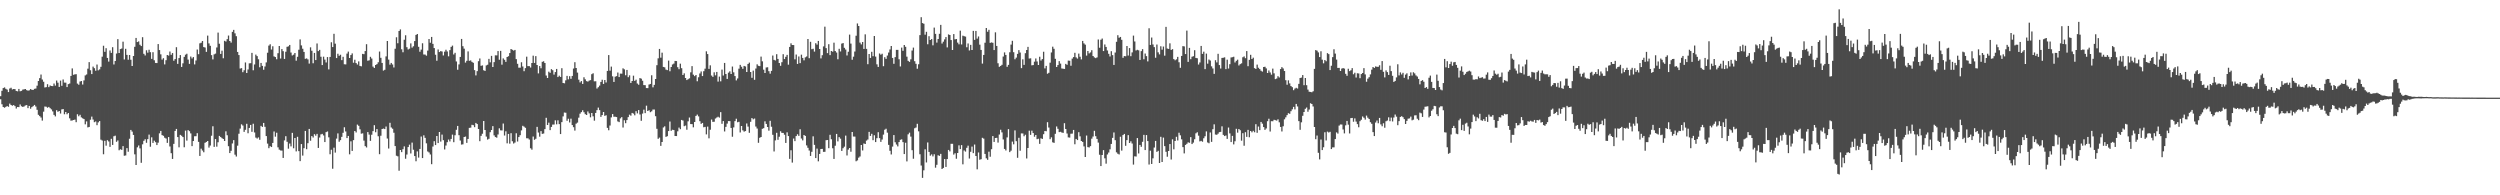 <svg xmlns="http://www.w3.org/2000/svg" width="1920" height="150"><path d="M0 73.898h1v2.333H0zM1 69.754h1v10.339H1zM2 67.623h1v14.574H2zM3 67.146h1v15.603H3zM4 68.197h1v13.894H4zM5 68.802h1v12.660H5zM6 70.695h1v11.338H6zM7 67.967h1v11.595H7zM8 67.376h1v13.243H8zM9 68.716h1v12.463H9zM10 68.342h1v12.348H10zM11 68.432h1v13.094H11zM12 69.859h1v13.494H12zM13 70.133h1v12.051H13zM14 68.326h1v13.936H14zM15 70.084h1v10.145H15zM16 69.807h1v11.824H16zM17 68.795h1v13.328H17zM18 68.632h1v13.118H18zM19 68.376h1v12.615H19zM20 69.198h1v11.516H20zM21 69.636h1v13.396H21zM22 69.377h1v11.957H22zM23 68.406h1v15.083H23zM24 68.972h1v13.327H24zM25 69.051h1v12.467H25zM26 68.174h1v12.406H26zM27 68.020h1v13.786H27zM28 65.804h1v18.540H28zM29 62.204h1v25.987H29zM30 60.020h1v29.166H30zM31 57.254h1v33.011H31zM32 61.067h1v31.562H32zM33 62.770h1v22.969H33zM34 67.170h1v14.621H34zM35 66.910h1v15.085H35zM36 64.666h1v18.052H36zM37 66.896h1v15.242H37zM38 65.642h1v17.451H38zM39 66.044h1v17.997H39zM40 66.168h1v19.378H40zM41 64.154h1v24.072H41zM42 65.756h1v23.636H42zM43 61.873h1v22.773H43zM44 63.488h1v22.370H44zM45 66.782h1v18.466H45zM46 61.908h1v25.294H46zM47 65.888h1v18.132H47zM48 61.006h1v22.754H48zM49 63.441h1v24.336H49zM50 63.491h1v22.527H50zM51 66.891h1v20.884H51zM52 64.636h1v22.168H52zM53 64.169h1v26.688H53zM54 58.298h1v34.360H54zM55 52.548h1v39.978H55zM56 57.433h1v34.722H56zM57 57.079h1v34.758H57zM58 56.996h1v36.865H58zM59 64.208h1v23.523H59zM60 65.077h1v24.227H60zM61 62.597h1v25.571H61zM62 62.206h1v27.966H62zM63 64.902h1v25.955H63zM64 61.736h1v29.714H64zM65 57.920h1v37.583H65zM66 57.206h1v36.048H66zM67 52.758h1v45.065H67zM68 47.699h1v49.772H68zM69 53.942h1v38.037H69zM70 56.898h1v32.676H70zM71 51.144h1v40.674H71zM72 52.353h1v41.521H72zM73 54.348h1v38.954H73zM74 49.535h1v46.616H74zM75 54.037h1v39.951H75zM76 53.303h1v39.697H76zM77 51.312h1v55.935H77zM78 43.527h1v64.424H78zM79 35.135h1v83.329H79zM80 39.782h1v68.331H80zM81 37.010h1v74.858H81zM82 44.501h1v63.185H82zM83 47.297h1v61.372H83zM84 38.745h1v74.054H84zM85 40.577h1v66.018H85zM86 36.251h1v75.062H86zM87 49.496h1v55.162H87zM88 46.858h1v57.360H88zM89 41.133h1v67.782H89zM90 30.057h1v77.795H90zM91 40.726h1v74.662H91zM92 37.703h1v76.956H92zM93 37.285h1v77.817H93zM94 32.018h1v80.204H94zM95 45.683h1v73.898H95zM96 37.486h1v81.905H96zM97 42.147h1v71.606H97zM98 45.893h1v70.628H98zM99 42.229h1v64.338H99zM100 45.891h1v53.923H100zM101 50.675h1v50.396H101zM102 43.007h1v60.641H102zM103 35.923h1v82.618H103zM104 29.136h1v97.603H104zM105 32.303h1v80.837H105zM106 31.788h1v79.921H106zM107 34.361h1v79.592H107zM108 35.356h1v89.684H108zM109 28.564h1v82.280H109zM110 41.317h1v66.806H110zM111 42.579h1v64.376H111zM112 38.615h1v71.033H112zM113 40.430h1v66.412H113zM114 38.204h1v65.183H114zM115 40.096h1v72.573H115zM116 45.200h1v60.279H116zM117 40.100h1v69.682H117zM118 46.299h1v61.717H118zM119 48.328h1v60.871H119zM120 48.452h1v62.954H120zM121 33.865h1v75.697H121zM122 38.453h1v63.947H122zM123 41.730h1v58.811H123zM124 45.770h1v58.007H124zM125 44.686h1v59.599H125zM126 49.441h1v56.360H126zM127 46.236h1v60.184H127zM128 42.253h1v67.483H128zM129 42.714h1v62.544H129zM130 39.588h1v72.892H130zM131 42.078h1v75.566H131zM132 40.778h1v81.306H132zM133 46.650h1v63.855H133zM134 45.339h1v55.202H134zM135 36.258h1v62.765H135zM136 49.067h1v56.206H136zM137 44.574h1v68.590H137zM138 42.284h1v61.302H138zM139 51.408h1v52.852H139zM140 48.630h1v56.647H140zM141 43.659h1v69.461H141zM142 41.983h1v58.298H142zM143 41.265h1v66.730H143zM144 45.767h1v54.187H144zM145 49.043h1v51.706H145zM146 43.436h1v59.010H146zM147 44.910h1v67.317H147zM148 43.837h1v64.477H148zM149 49.481h1v55.152H149zM150 46.428h1v58.177H150zM151 38.037h1v64.275H151zM152 41.623h1v67.311H152zM153 33.283h1v86.491H153zM154 32.831h1v81.360H154zM155 31.502h1v84.089H155zM156 36.151h1v80.766H156zM157 36.482h1v73.166H157zM158 39.819h1v69.186H158zM159 27.350h1v80.923H159zM160 33.330h1v80.010H160zM161 35.200h1v76.576H161zM162 42.361h1v61.858H162zM163 45.640h1v51.323H163zM164 41.740h1v71.072H164zM165 41.189h1v65.623H165zM166 36.459h1v76.195H166zM167 25.060h1v84.216H167zM168 33.599h1v70.772H168zM169 41.433h1v63.822H169zM170 38.913h1v67.241H170zM171 44.735h1v62.037H171zM172 31.327h1v76.977H172zM173 31.917h1v68.970H173zM174 30.034h1v73.826H174zM175 27.281h1v84.996H175zM176 31.472h1v86.099H176zM177 32.708h1v83.104H177zM178 24.479h1v85.697H178zM179 22.950h1v84.676H179zM180 25.593h1v93.203H180zM181 27.818h1v92.410H181zM182 39.883h1v72.012H182zM183 42.274h1v60.417H183zM184 52.648h1v46.097H184zM185 52.337h1v43.152H185zM186 55.468h1v40.942H186zM187 53.946h1v47.304H187zM188 47.997h1v51.674H188zM189 56.063h1v39.022H189zM190 53.368h1v48.987H190zM191 48.659h1v49.572H191zM192 48.529h1v47.401H192zM193 40.612h1v60.599H193zM194 53.945h1v41.090H194zM195 49.513h1v52.228H195zM196 41.931h1v63.765H196zM197 43.112h1v63.306H197zM198 45.520h1v60.026H198zM199 51.648h1v55.740H199zM200 48.332h1v48.349H200zM201 50.577h1v46.904H201zM202 53.577h1v40.857H202zM203 51.066h1v46.342H203zM204 47.918h1v56.576H204zM205 40.514h1v69.789H205zM206 35.037h1v78.795H206zM207 33.980h1v78.296H207zM208 38.057h1v74.864H208zM209 35.520h1v74.243H209zM210 43.325h1v57.638H210zM211 43.836h1v61.138H211zM212 45.534h1v56.423H212zM213 40.873h1v72.299H213zM214 35.324h1v79.612H214zM215 44.948h1v70.604H215zM216 37.673h1v77.989H216zM217 39.328h1v81.988H217zM218 45.281h1v62.564H218zM219 39.755h1v64.853H219zM220 35.920h1v72.971H220zM221 35.587h1v78.609H221zM222 34.496h1v75.716H222zM223 40.357h1v72.058H223zM224 42.590h1v59.473H224zM225 42.001h1v71.861H225zM226 40.718h1v65.263H226zM227 46.575h1v69.693H227zM228 43.629h1v61.452H228zM229 38.189h1v77.875H229zM230 30.278h1v93.493H230zM231 34.871h1v75.768H231zM232 37.404h1v82.122H232zM233 39.899h1v73.942H233zM234 45.156h1v55.397H234zM235 44.829h1v69.750H235zM236 45.602h1v64.371H236zM237 48.832h1v50.190H237zM238 36.330h1v71.736H238zM239 38.987h1v65.536H239zM240 48.611h1v57.038H240zM241 40.652h1v62.414H241zM242 46.136h1v58.080H242zM243 33.405h1v69.426H243zM244 39.251h1v74.378H244zM245 38.323h1v67.328H245zM246 43.554h1v59.673H246zM247 49.956h1v52.849H247zM248 43.509h1v60.505H248zM249 45.755h1v63.357H249zM250 47.965h1v53.518H250zM251 43.826h1v57.120H251zM252 53.295h1v52.197H252zM253 43.743h1v74.714H253zM254 32.482h1v82.506H254zM255 36.165h1v93.433H255zM256 25.976h1v87.426H256zM257 33.515h1v83.660H257zM258 44.592h1v61.837H258zM259 41.273h1v61.159H259zM260 42.853h1v66.020H260zM261 42.035h1v65.577H261zM262 46.167h1v58.941H262zM263 43.632h1v58.340H263zM264 49.352h1v48.363H264zM265 49.440h1v51.526H265zM266 41.169h1v64.854H266zM267 39.631h1v64.750H267zM268 44.521h1v74.020H268zM269 42.307h1v66.246H269zM270 40.987h1v74.915H270zM271 48.181h1v59.447H271zM272 45.852h1v54.764H272zM273 48.425h1v53.317H273zM274 49.572h1v46.107H274zM275 47.174h1v49.418H275zM276 50.633h1v48.710H276zM277 50.926h1v51.709H277zM278 41.389h1v61.036H278zM279 41.614h1v66.351H279zM280 39.199h1v73.050H280zM281 33.948h1v79.290H281zM282 46.628h1v54.801H282zM283 46.312h1v57.085H283zM284 43.601h1v64.562H284zM285 44.972h1v58.511H285zM286 51.143h1v49.572H286zM287 52.150h1v44.005H287zM288 49.934h1v51.655H288zM289 49.273h1v49.831H289zM290 47.818h1v56.826H290zM291 39.604h1v78.820H291zM292 44.404h1v59.844H292zM293 48.337h1v50.749H293zM294 54.207h1v44.509H294zM295 53.614h1v45.508H295zM296 43.324h1v53.869H296zM297 31.470h1v74.938H297zM298 45.781h1v68.279H298zM299 49.682h1v44.639H299zM300 48.352h1v49.552H300zM301 49.495h1v49.363H301zM302 51.788h1v50.168H302zM303 37.428h1v74.728H303zM304 28.605h1v90.982H304zM305 33.250h1v86.797H305zM306 23.794h1v107.352H306zM307 22.566h1v92.623H307zM308 37.818h1v79.032H308zM309 40.116h1v74.450H309zM310 30.522h1v81.926H310zM311 27.090h1v94.823H311zM312 36.242h1v82.452H312zM313 37.979h1v74.974H313zM314 37.395h1v73.724H314zM315 33.308h1v84.560H315zM316 36.542h1v72.976H316zM317 35.509h1v79.498H317zM318 31.518h1v88.324H318zM319 26.841h1v97.017H319zM320 26.133h1v90.163H320zM321 35.948h1v85.064H321zM322 39.741h1v74.640H322zM323 38.086h1v66.783H323zM324 33.219h1v88.198H324zM325 41.834h1v62.123H325zM326 41.916h1v63.957H326zM327 42.762h1v67.338H327zM328 38.866h1v77.446H328zM329 29.964h1v87.154H329zM330 32.806h1v85.806H330zM331 28.365h1v97.736H331zM332 33.668h1v78.855H332zM333 36.921h1v71.524H333zM334 42.016h1v69.414H334zM335 46.624h1v57.846H335zM336 38.010h1v71.846H336zM337 39.962h1v61.409H337zM338 39.226h1v69.533H338zM339 39.591h1v63.803H339zM340 42.612h1v65.066H340zM341 39.678h1v75.129H341zM342 38.196h1v73.576H342zM343 39.522h1v69.679H343zM344 43.265h1v63.902H344zM345 38.494h1v70.134H345zM346 35.986h1v70.723H346zM347 35.015h1v68.370H347zM348 41.823h1v67.382H348zM349 40.559h1v63.311H349zM350 47.182h1v52.509H350zM351 53.543h1v43.164H351zM352 49.472h1v54.374H352zM353 43.718h1v64.228H353zM354 29.903h1v81.152H354zM355 35.468h1v75.391H355zM356 37.384h1v67.810H356zM357 48.066h1v56.769H357zM358 46.699h1v63.028H358zM359 39.464h1v67.258H359zM360 46.686h1v51.521H360zM361 46.393h1v51.651H361zM362 47.510h1v48.337H362zM363 48.227h1v47.919H363zM364 53.882h1v43.797H364zM365 57.896h1v36.540H365zM366 54.623h1v40.672H366zM367 46.980h1v52.115H367zM368 44.909h1v63.551H368zM369 50.540h1v53.803H369zM370 50.249h1v52.478H370zM371 53.970h1v38.968H371zM372 54.481h1v45.379H372zM373 50.250h1v54.674H373zM374 49.730h1v57.495H374zM375 45.197h1v61.376H375zM376 47.860h1v53.687H376zM377 42.922h1v56.933H377zM378 51.480h1v45.373H378zM379 47.710h1v56.288H379zM380 42.475h1v62.814H380zM381 42.531h1v63.219H381zM382 39.232h1v64.035H382zM383 45.884h1v52.655H383zM384 39.052h1v61.056H384zM385 49.657h1v50.541H385zM386 44.830h1v50.070H386zM387 45.902h1v58.165H387zM388 47.509h1v53.337H388zM389 43.772h1v66.330H389zM390 43.164h1v59.713H390zM391 40.759h1v69.596H391zM392 37.623h1v64.656H392zM393 38.249h1v70.254H393zM394 38.850h1v71.394H394zM395 38.353h1v71.106H395zM396 45.412h1v56.917H396zM397 48.994h1v59.714H397zM398 51.990h1v53.263H398zM399 51.988h1v51.848H399zM400 47.815h1v52.356H400zM401 51.026h1v45.606H401zM402 54.689h1v42.576H402zM403 52.309h1v45.831H403zM404 43.528h1v62.653H404zM405 50.773h1v55.475H405zM406 50.782h1v56.383H406zM407 51.880h1v61.982H407zM408 48.378h1v66.592H408zM409 42.745h1v62.088H409zM410 48.314h1v59.046H410zM411 43.121h1v63.452H411zM412 49.940h1v47.517H412zM413 56.379h1v45.426H413zM414 50.757h1v54.205H414zM415 52.442h1v48.252H415zM416 47.449h1v55.367H416zM417 47.072h1v55.462H417zM418 48.359h1v50.837H418zM419 57.988h1v32.478H419zM420 59.905h1v36.112H420zM421 55.020h1v39.204H421zM422 55.891h1v44.052H422zM423 53.109h1v44.360H423zM424 53.938h1v41.774H424zM425 57.295h1v38.354H425zM426 55.332h1v37.079H426zM427 52.923h1v42.564H427zM428 59.206h1v33.224H428zM429 58.116h1v37.197H429zM430 59.060h1v43.905H430zM431 52.396h1v41.380H431zM432 63.745h1v25.662H432zM433 63.974h1v22.439H433zM434 61.682h1v24.913H434zM435 58.274h1v34.475H435zM436 60.939h1v30.227H436zM437 58.514h1v35.538H437zM438 60.533h1v30.624H438zM439 58.300h1v37.758H439zM440 52.630h1v45.065H440zM441 47.775h1v52.543H441zM442 52.246h1v42.711H442zM443 55.741h1v38.392H443zM444 61.204h1v29.166H444zM445 63.306h1v24.003H445zM446 62.271h1v23.867H446zM447 64.484h1v20.224H447zM448 59.356h1v26.852H448zM449 60.925h1v26.788H449zM450 62.315h1v26.019H450zM451 62.664h1v22.960H451zM452 61.920h1v25.178H452zM453 61.538h1v28.565H453zM454 57.003h1v29.806H454zM455 56.257h1v33.098H455zM456 62.473h1v30.196H456zM457 62.412h1v24.301H457zM458 67.990h1v16.575H458zM459 66.958h1v15.673H459zM460 65.730h1v18.866H460zM461 62.935h1v26.818H461zM462 61.255h1v27.109H462zM463 64.454h1v21.550H463zM464 61.424h1v27.557H464zM465 63.331h1v25.169H465zM466 54.484h1v43.700H466zM467 42.268h1v57.765H467zM468 54.255h1v42.181H468zM469 51.155h1v39.019H469zM470 58.632h1v28.991H470zM471 62.929h1v26.731H471zM472 58.881h1v30.747H472zM473 58.492h1v31.397H473zM474 55.729h1v37.496H474zM475 59.179h1v34.614H475zM476 56.508h1v34.416H476zM477 56.568h1v33.415H477zM478 52.489h1v45.441H478zM479 53.262h1v39.095H479zM480 57.781h1v36.828H480zM481 53.689h1v38.500H481zM482 59.313h1v30.644H482zM483 57.853h1v30.199H483zM484 63.712h1v25.118H484zM485 62.219h1v24.513H485zM486 58.136h1v29.113H486zM487 62.088h1v26.481H487zM488 61.160h1v24.240H488zM489 64.133h1v22.949H489zM490 65.067h1v19.479H490zM491 59.955h1v27.943H491zM492 60.411h1v32.372H492zM493 61.986h1v25.235H493zM494 65.309h1v18.918H494zM495 65.446h1v21.441H495zM496 67.653h1v13.499H496zM497 67.679h1v17.586H497zM498 64.896h1v19.808H498zM499 64.457h1v21.730H499zM500 57.811h1v27.676H500zM501 67.088h1v17.008H501zM502 65.197h1v18.930H502zM503 60.663h1v28.577H503zM504 50.048h1v48.861H504zM505 44.781h1v61.836H505zM506 37.580h1v68.090H506zM507 44.310h1v67.720H507zM508 40.435h1v68.625H508zM509 51.410h1v46.501H509zM510 51.691h1v45.343H510zM511 53.473h1v51.635H511zM512 53.867h1v50.755H512zM513 46.523h1v54.124H513zM514 54.728h1v38.612H514zM515 51.475h1v48.995H515zM516 49.507h1v50.112H516zM517 48.846h1v51.038H517zM518 46.786h1v57.685H518zM519 46.880h1v57.597H519zM520 51.633h1v49.239H520zM521 53.168h1v44.828H521zM522 48.892h1v50.358H522zM523 52.372h1v39.728H523zM524 57.612h1v34.978H524zM525 56.311h1v40.598H525zM526 59.894h1v36.530H526zM527 61.505h1v38.122H527zM528 60.850h1v32.309H528zM529 60.173h1v30.114H529zM530 55.532h1v39.766H530zM531 50.813h1v44.534H531zM532 57.341h1v40.472H532zM533 58.449h1v35.271H533zM534 57.597h1v31.429H534zM535 62.412h1v25.608H535zM536 59.332h1v30.052H536zM537 56.427h1v36.645H537zM538 54.891h1v40.256H538zM539 58.435h1v35.974H539zM540 54.675h1v43.069H540zM541 52.754h1v44.683H541zM542 39.421h1v63.792H542zM543 41.520h1v55.688H543zM544 52.868h1v53.352H544zM545 50.166h1v49.486H545zM546 57.997h1v33.779H546zM547 59.034h1v34.579H547zM548 55.571h1v37.908H548zM549 57.851h1v33.206H549zM550 55.250h1v35.008H550zM551 62.669h1v26.973H551zM552 58.809h1v31.513H552zM553 62.440h1v23.668H553zM554 53.470h1v41.586H554zM555 58.026h1v34.962H555zM556 48.340h1v52.639H556zM557 56.837h1v40.592H557zM558 60.606h1v34.310H558zM559 55.834h1v37.131H559zM560 54.784h1v38.247H560zM561 56.854h1v41.375H561zM562 51.107h1v53.910H562zM563 55.538h1v42.315H563zM564 58.423h1v34.618H564zM565 61.734h1v29.473H565zM566 60.284h1v33.621H566zM567 52.750h1v40.801H567zM568 49.797h1v51.938H568zM569 51.267h1v45.508H569zM570 52.820h1v47.261H570zM571 50.637h1v50.494H571zM572 51.038h1v49.629H572zM573 55.274h1v39.555H573zM574 49.097h1v48.112H574zM575 48.103h1v53.905H575zM576 55.308h1v38.243H576zM577 59.756h1v30.922H577zM578 54.199h1v37.447H578zM579 61.265h1v29.785H579zM580 52.643h1v44.554H580zM581 49.410h1v49.296H581zM582 50.527h1v59.157H582zM583 50.766h1v55.050H583zM584 43.457h1v61.765H584zM585 47.120h1v51.812H585zM586 53.506h1v44.971H586zM587 56.064h1v37.132H587zM588 51.805h1v43.396H588zM589 51.655h1v45.877H589zM590 54.668h1v45.697H590zM591 56.553h1v36.240H591zM592 54.422h1v42.921H592zM593 42.636h1v60.895H593zM594 45.992h1v70.317H594zM595 46.440h1v61.379H595zM596 41.608h1v60.371H596zM597 45.243h1v62.141H597zM598 48.398h1v56.623H598zM599 50.551h1v50.240H599zM600 47.764h1v54.280H600zM601 41.605h1v60.478H601zM602 45.359h1v58.102H602zM603 43.601h1v66.152H603zM604 42.133h1v59.481H604zM605 49.646h1v54.876H605zM606 36.047h1v85.948H606zM607 33.258h1v82.171H607zM608 34.562h1v90.312H608zM609 34.609h1v71.768H609zM610 45.585h1v62.784H610zM611 41.877h1v62.632H611zM612 49.097h1v54.026H612zM613 43.379h1v60.963H613zM614 48.487h1v50.800H614zM615 42.008h1v64.389H615zM616 44.469h1v63.381H616zM617 46.350h1v57.332H617zM618 44.026h1v60.380H618zM619 43.367h1v68.300H619zM620 29.928h1v83.606H620zM621 44.697h1v70.906H621zM622 32.091h1v87.664H622zM623 37.810h1v78.784H623zM624 37.403h1v67.308H624zM625 39.620h1v71.614H625zM626 33.187h1v88.227H626zM627 34.229h1v79.901H627zM628 31.458h1v92.444H628zM629 37.634h1v80.581H629zM630 44.854h1v69.554H630zM631 42.399h1v71.924H631zM632 35.623h1v81.005H632zM633 20.459h1v96.116H633zM634 36.969h1v70.695H634zM635 40.821h1v66.686H635zM636 33.921h1v79.883H636zM637 42.340h1v61.183H637zM638 39.166h1v67.787H638zM639 39.689h1v74.165H639zM640 32.758h1v89.309H640zM641 39.240h1v72.687H641zM642 40.366h1v62.519H642zM643 45.516h1v63.100H643zM644 37.484h1v67.841H644zM645 39.542h1v66.973H645zM646 33.493h1v82.448H646zM647 33.079h1v80.744H647zM648 36.691h1v75.931H648zM649 38.030h1v66.102H649zM650 42.579h1v76.805H650zM651 39.739h1v75.149H651zM652 26.578h1v87.092H652zM653 33.462h1v83.059H653zM654 45.852h1v55.520H654zM655 43.530h1v61.342H655zM656 39.575h1v65.309H656zM657 27.447h1v96.394H657zM658 18.021h1v105.156H658zM659 19.972h1v101.112H659zM660 32.700h1v87.479H660zM661 34.108h1v77.247H661zM662 32.262h1v83.292H662zM663 37.579h1v72.604H663zM664 26.374h1v84.211H664zM665 37.549h1v70.434H665zM666 49.325h1v57.813H666zM667 41.482h1v59.784H667zM668 44.490h1v59.904H668zM669 39.777h1v62.979H669zM670 43.137h1v64.512H670zM671 27.657h1v76.234H671zM672 43.492h1v65.594H672zM673 49.397h1v56.733H673zM674 51.428h1v50.088H674zM675 41.073h1v64.994H675zM676 42.000h1v66.955H676zM677 41.273h1v65.865H677zM678 50.860h1v52.499H678zM679 43.934h1v55.720H679zM680 45.229h1v53.615H680zM681 42.659h1v59.244H681zM682 40.331h1v70.947H682zM683 37.973h1v77.851H683zM684 35.346h1v83.296H684zM685 44.492h1v68.100H685zM686 49.002h1v54.753H686zM687 43.858h1v65.388H687zM688 38.299h1v72.711H688zM689 38.291h1v74.164H689zM690 45.516h1v63.603H690zM691 51.050h1v56.312H691zM692 36.548h1v70.466H692zM693 39.029h1v70.151H693zM694 34.558h1v83.742H694zM695 35.921h1v73.713H695zM696 43.541h1v80.436H696zM697 46.745h1v56.441H697zM698 47.497h1v54.408H698zM699 45.587h1v59.315H699zM700 38.826h1v76.519H700zM701 36.541h1v85.367H701zM702 47.021h1v51.475H702zM703 48.992h1v48.929H703zM704 52.794h1v42.262H704zM705 49.347h1v51.516H705zM706 26.975h1v91.513H706zM707 13.224h1v113.897H707zM708 17.739h1v118.875H708zM709 18.212h1v112.610H709zM710 26.623h1v88.062H710zM711 24.432h1v100.325H711zM712 34.019h1v75.384H712zM713 27.798h1v88.886H713zM714 30.698h1v88.840H714zM715 30.020h1v88.583H715zM716 34.827h1v85.280H716zM717 21.178h1v97.292H717zM718 26.000h1v102.764H718zM719 32.711h1v93.876H719zM720 29.963h1v89.290H720zM721 25.967h1v93.749H721zM722 19.075h1v99.094H722zM723 33.435h1v96.342H723zM724 32.011h1v96.937H724zM725 30.272h1v91.894H725zM726 28.449h1v99.747H726zM727 36.397h1v85.754H727zM728 26.433h1v88.730H728zM729 26.875h1v89.382H729zM730 30.768h1v79.648H730zM731 38.412h1v72.017H731zM732 26.157h1v92.554H732zM733 30.212h1v87.507H733zM734 29.977h1v91.909H734zM735 32.721h1v84.772H735zM736 34.062h1v77.557H736zM737 23.578h1v90.912H737zM738 34.149h1v77.298H738zM739 27.384h1v98.831H739zM740 27.802h1v87.758H740zM741 28.100h1v88.318H741zM742 36.322h1v77.188H742zM743 33.370h1v78.482H743zM744 38.782h1v82.993H744zM745 34.441h1v82.135H745zM746 38.386h1v74.193H746zM747 23.719h1v93.869H747zM748 30.636h1v80.346H748zM749 23.740h1v96.068H749zM750 29.634h1v100.403H750zM751 27.998h1v89.105H751zM752 34.285h1v88.386H752zM753 38.346h1v83.905H753zM754 48.826h1v56.995H754zM755 42.200h1v64.261H755zM756 32.845h1v85.355H756zM757 21.484h1v100.096H757zM758 24.351h1v98.377H758zM759 22.891h1v93.613H759zM760 32.912h1v87.462H760zM761 32.571h1v82.025H761zM762 32.846h1v71.664H762zM763 38.446h1v70.552H763zM764 24.815h1v81.181H764zM765 35.302h1v70.520H765zM766 48.566h1v60.973H766zM767 51.291h1v52.023H767zM768 50.641h1v48.984H768zM769 49.789h1v51.901H769zM770 43.417h1v63.668H770zM771 40.237h1v74.156H771zM772 42.210h1v73.361H772zM773 51.296h1v54.203H773zM774 49.814h1v49.382H774zM775 40.142h1v76.674H775zM776 34.273h1v81.429H776zM777 31.353h1v77.372H777zM778 40.094h1v70.749H778zM779 45.524h1v54.625H779zM780 44.244h1v64.199H780zM781 41.357h1v79.847H781zM782 38.519h1v67.320H782zM783 40.348h1v75.402H783zM784 52.334h1v50.117H784zM785 45.573h1v56.946H785zM786 49.843h1v54.805H786zM787 40.844h1v62.620H787zM788 38.411h1v83.268H788zM789 36.000h1v77.670H789zM790 44.960h1v55.380H790zM791 44.789h1v58.801H791zM792 50.163h1v50.206H792zM793 49.980h1v52.235H793zM794 47.376h1v57.654H794zM795 44.897h1v58.793H795zM796 47.224h1v59.676H796zM797 49.903h1v56.623H797zM798 43.597h1v66.910H798zM799 46.470h1v59.745H799zM800 45.351h1v61.339H800zM801 39.747h1v63.326H801zM802 52.549h1v48.034H802zM803 50.592h1v50.205H803zM804 56.641h1v37.206H804zM805 55.887h1v42.068H805zM806 48.113h1v58.803H806zM807 40.312h1v65.157H807zM808 35.829h1v73.466H808zM809 37.485h1v72.223H809zM810 45.158h1v57.587H810zM811 51.458h1v45.646H811zM812 49.991h1v48.924H812zM813 46.960h1v54.527H813zM814 48.849h1v52.362H814zM815 52.585h1v49.211H815zM816 52.804h1v49.236H816zM817 52.938h1v41.693H817zM818 49.074h1v49.985H818zM819 49.767h1v52.776H819zM820 46.559h1v58.967H820zM821 46.669h1v59.030H821zM822 50.501h1v52.186H822zM823 45.016h1v57.605H823zM824 43.837h1v55.934H824zM825 40.553h1v70.253H825zM826 44.101h1v62.610H826zM827 45.004h1v62.550H827zM828 41.160h1v60.354H828zM829 43.578h1v61.118H829zM830 45.608h1v62.692H830zM831 31.414h1v77.580H831zM832 33.322h1v79.103H832zM833 34.316h1v86.235H833zM834 42.716h1v61.354H834zM835 39.153h1v73.864H835zM836 40.992h1v72.263H836zM837 40.244h1v71.975H837zM838 38.543h1v67.968H838zM839 43.003h1v61.855H839zM840 44.102h1v56.370H840zM841 44.651h1v59.945H841zM842 44.060h1v62.647H842zM843 30.307h1v79.213H843zM844 36.679h1v82.157H844zM845 30.513h1v97.011H845zM846 29.608h1v89.412H846zM847 39.220h1v76.107H847zM848 34.164h1v87.437H848zM849 36.047h1v89.663H849zM850 38.739h1v79.912H850zM851 41.342h1v75.808H851zM852 43.355h1v71.332H852zM853 39.308h1v71.209H853zM854 42.336h1v63.540H854zM855 49.869h1v51.869H855zM856 40.368h1v67.294H856zM857 32.125h1v84.871H857zM858 27.012h1v91.075H858zM859 28.963h1v89.691H859zM860 28.355h1v76.638H860zM861 30.566h1v85.118H861zM862 44.414h1v59.323H862zM863 43.065h1v59.810H863zM864 43.206h1v68.787H864zM865 35.335h1v72.296H865zM866 42.663h1v61.102H866zM867 36.893h1v72.937H867zM868 43.165h1v65.375H868zM869 40.265h1v69.943H869zM870 27.330h1v99.077H870zM871 31.826h1v88.255H871zM872 38.781h1v81.443H872zM873 38.241h1v67.769H873zM874 38.665h1v79.173H874zM875 46.015h1v65.319H875zM876 39.267h1v73.451H876zM877 37.757h1v71.158H877zM878 45.524h1v58.032H878zM879 41.134h1v74.101H879zM880 43.110h1v60.641H880zM881 47.133h1v61.214H881zM882 21.683h1v104.665H882zM883 34.502h1v81.218H883zM884 28.852h1v97.075H884zM885 34.173h1v87.440H885zM886 36.200h1v77.096H886zM887 44.353h1v63.868H887zM888 34.197h1v82.437H888zM889 40.211h1v75.625H889zM890 41.775h1v83.421H890zM891 35.534h1v69.516H891zM892 38.139h1v86.263H892zM893 35.727h1v69.943H893zM894 42.757h1v69.457H894zM895 20.631h1v95.944H895zM896 37.282h1v83.080H896zM897 37.561h1v78.418H897zM898 33.298h1v77.337H898zM899 38.339h1v84.193H899zM900 37.745h1v69.249H900zM901 45.381h1v69.320H901zM902 46.262h1v62.041H902zM903 45.576h1v59.482H903zM904 43.676h1v64.208H904zM905 47.812h1v54.132H905zM906 52.090h1v51.849H906zM907 42.978h1v64.024H907zM908 35.434h1v77.584H908zM909 35.620h1v82.208H909zM910 41.512h1v69.793H910zM911 23.489h1v86.939H911zM912 47.492h1v61.809H912zM913 36.739h1v72.944H913zM914 45.465h1v59.872H914zM915 43.581h1v67.064H915zM916 43.141h1v66.369H916zM917 38.546h1v68.398H917zM918 44.485h1v57.922H918zM919 44.744h1v56.858H919zM920 49.541h1v54.649H920zM921 47.978h1v60.633H921zM922 35.254h1v72.955H922zM923 41.376h1v67.478H923zM924 39.691h1v66.502H924zM925 53.081h1v51.554H925zM926 41.177h1v59.749H926zM927 48.898h1v60.532H927zM928 45.741h1v64.301H928zM929 46.507h1v55.244H929zM930 50.940h1v58.011H930zM931 52.579h1v46.657H931zM932 56.707h1v38.797H932zM933 46.232h1v57.083H933zM934 47.937h1v55.584H934zM935 41.302h1v61.364H935zM936 49.989h1v51.465H936zM937 52.657h1v48.602H937zM938 44.513h1v52.516H938zM939 44.354h1v59.219H939zM940 44.031h1v60.444H940zM941 53.101h1v50.928H941zM942 45.803h1v60.853H942zM943 52.655h1v45.311H943zM944 49.285h1v53.166H944zM945 44.125h1v64.963H945zM946 43.925h1v60.430H946zM947 43.597h1v67.293H947zM948 47.960h1v60.514H948zM949 46.718h1v52.224H949zM950 45.801h1v56.077H950zM951 50.267h1v48.825H951zM952 49.236h1v50.819H952zM953 48.635h1v59.403H953zM954 43.971h1v58.346H954zM955 43.299h1v68.614H955zM956 44.715h1v56.828H956zM957 39.226h1v65.886H957zM958 50.856h1v48.893H958zM959 45.982h1v59.455H959zM960 42.107h1v58.508H960zM961 45.303h1v56.334H961zM962 44.296h1v56.155H962zM963 52.350h1v49.213H963zM964 52.934h1v42.446H964zM965 49.590h1v52.402H965zM966 52.023h1v45.153H966zM967 53.039h1v46.882H967zM968 54.329h1v39.297H968zM969 54.968h1v39.985H969zM970 51.467h1v46.107H970zM971 51.240h1v48.494H971zM972 52.505h1v46.170H972zM973 56.081h1v37.000H973zM974 54.132h1v37.056H974zM975 55.638h1v45.356H975zM976 57.343h1v35.753H976zM977 52.685h1v40.460H977zM978 56.304h1v35.710H978zM979 60.758h1v31.559H979zM980 60.304h1v32.337H980zM981 58.529h1v33.105H981zM982 59.480h1v34.490H982zM983 53.068h1v44.433H983zM984 51.552h1v49.436H984zM985 52.558h1v44.407H985zM986 54.527h1v37.125H986zM987 61.585h1v28.519H987zM988 65.075h1v23.342H988zM989 61.670h1v25.271H989zM990 64.050h1v23.365H990zM991 66.087h1v19.329H991zM992 66.982h1v16.975H992zM993 69.293h1v12.758H993zM994 68.058h1v15.964H994zM995 67.445h1v12.372H995zM996 67.975h1v13.800H996zM997 64.400h1v28.651H997zM998 59.929h1v39.767H998zM999 59.606h1v34.364H999zM1000 57.644h1v31.300H1000zM1001 65.428h1v20.586H1001zM1002 59.897h1v23.654H1002zM1003 65.428h1v17.145H1003zM1004 68.834h1v16.982H1004zM1005 70.431h1v13.685H1005zM1006 70.616h1v8.690H1006zM1007 70.870h1v8.995H1007zM1008 70.105h1v11.669H1008zM1009 52.903h1v44.615H1009zM1010 38.463h1v68.439H1010zM1011 38.896h1v65.176H1011zM1012 40.230h1v77.140H1012zM1013 43.847h1v78.582H1013zM1014 39.351h1v67.826H1014zM1015 45.800h1v69.438H1015zM1016 48.656h1v64.438H1016zM1017 46.082h1v55.481H1017zM1018 47.040h1v60.849H1018zM1019 40.781h1v60.313H1019zM1020 41.582h1v60.217H1020zM1021 53.807h1v47.424H1021zM1022 50.487h1v64.017H1022zM1023 43.903h1v69.281H1023zM1024 37.854h1v75.273H1024zM1025 41.154h1v65.632H1025zM1026 45.761h1v55.918H1026zM1027 52.181h1v50.444H1027zM1028 52.106h1v44.353H1028zM1029 54.535h1v41.059H1029zM1030 52.670h1v42.965H1030zM1031 52.287h1v47.119H1031zM1032 52.680h1v49.756H1032zM1033 56.676h1v39.584H1033zM1034 58.240h1v34.625H1034zM1035 52.782h1v42.967H1035zM1036 54.649h1v47.855H1036zM1037 53.982h1v36.756H1037zM1038 52.328h1v38.258H1038zM1039 57.013h1v36.475H1039zM1040 55.854h1v35.091H1040zM1041 59.535h1v33.835H1041zM1042 56.259h1v39.073H1042zM1043 56.403h1v41.348H1043zM1044 60.068h1v33.009H1044zM1045 56.879h1v35.096H1045zM1046 56.069h1v33.351H1046zM1047 52.328h1v38.068H1047zM1048 57.146h1v34.685H1048zM1049 62.786h1v26.013H1049zM1050 60.436h1v29.939H1050zM1051 59.309h1v32.063H1051zM1052 57.138h1v36.711H1052zM1053 53.514h1v41.573H1053zM1054 51.454h1v50.026H1054zM1055 52.181h1v52.320H1055zM1056 50.971h1v43.120H1056zM1057 51.285h1v41.279H1057zM1058 51.281h1v43.393H1058zM1059 50.137h1v40.430H1059zM1060 53.610h1v41.916H1060zM1061 46.874h1v50.101H1061zM1062 55.163h1v39.527H1062zM1063 59.463h1v38.625H1063zM1064 54.059h1v39.089H1064zM1065 55.407h1v37.168H1065zM1066 57.568h1v32.533H1066zM1067 50.496h1v42.602H1067zM1068 54.629h1v35.671H1068zM1069 58.194h1v35.075H1069zM1070 62.926h1v27.318H1070zM1071 62.136h1v25.824H1071zM1072 59.450h1v30.145H1072zM1073 49.338h1v46.822H1073zM1074 57.897h1v35.122H1074zM1075 55.578h1v34.243H1075zM1076 57.175h1v32.086H1076zM1077 55.895h1v34.100H1077zM1078 59.769h1v31.709H1078zM1079 57.277h1v37.963H1079zM1080 56.304h1v36.512H1080zM1081 60.968h1v30.191H1081zM1082 58.366h1v32.552H1082zM1083 55.579h1v33.978H1083zM1084 57.996h1v34.422H1084zM1085 55.507h1v36.387H1085zM1086 56.363h1v32.259H1086zM1087 57.922h1v30.617H1087zM1088 58.760h1v32.415H1088zM1089 60.646h1v31.681H1089zM1090 64.757h1v21.733H1090zM1091 62.177h1v24.849H1091zM1092 61.555h1v28.258H1092zM1093 62.788h1v21.405H1093zM1094 67.602h1v14.373H1094zM1095 66.863h1v14.980H1095zM1096 68.174h1v13.418H1096zM1097 59.678h1v30.468H1097zM1098 58.047h1v31.039H1098zM1099 62.875h1v22.187H1099zM1100 67.521h1v16.412H1100zM1101 67.660h1v13.649H1101zM1102 69.097h1v12.467H1102zM1103 57.308h1v30.434H1103zM1104 62.080h1v27.115H1104zM1105 66.883h1v15.647H1105zM1106 68.772h1v12.821H1106zM1107 69.372h1v12.296H1107zM1108 63.793h1v20.901H1108zM1109 45.283h1v56.303H1109zM1110 51.736h1v50.051H1110zM1111 47.025h1v66.084H1111zM1112 52.213h1v65.918H1112zM1113 49.191h1v68.217H1113zM1114 47.363h1v55.928H1114zM1115 50.468h1v47.823H1115zM1116 47.848h1v48.841H1116zM1117 47.587h1v50.789H1117zM1118 49.885h1v52.757H1118zM1119 52.058h1v51.022H1119zM1120 59.558h1v32.839H1120zM1121 54.282h1v36.844H1121zM1122 50.975h1v48.950H1122zM1123 55.072h1v40.767H1123zM1124 57.673h1v42.832H1124zM1125 56.630h1v38.304H1125zM1126 55.239h1v39.027H1126zM1127 54.760h1v42.358H1127zM1128 54.295h1v48.866H1128zM1129 54.912h1v43.857H1129zM1130 57.766h1v36.000H1130zM1131 61.127h1v26.916H1131zM1132 61.194h1v28.265H1132zM1133 60.783h1v32.263H1133zM1134 60.924h1v29.124H1134zM1135 58.724h1v32.273H1135zM1136 60.027h1v27.392H1136zM1137 59.655h1v32.678H1137zM1138 59.293h1v33.471H1138zM1139 60.345h1v31.207H1139zM1140 60.263h1v32.730H1140zM1141 57.368h1v32.461H1141zM1142 55.597h1v37.989H1142zM1143 61.215h1v26.783H1143zM1144 61.313h1v28.213H1144zM1145 60.076h1v29.548H1145zM1146 58.333h1v30.071H1146zM1147 54.133h1v37.978H1147zM1148 56.599h1v41.429H1148zM1149 57.387h1v40.720H1149zM1150 56.620h1v36.244H1150zM1151 59.322h1v30.628H1151zM1152 58.993h1v31.204H1152zM1153 55.708h1v32.655H1153zM1154 63.433h1v25.459H1154zM1155 61.481h1v25.943H1155zM1156 62.017h1v25.909H1156zM1157 62.534h1v25.127H1157zM1158 55.015h1v41.720H1158zM1159 53.657h1v46.059H1159zM1160 41.404h1v68.205H1160zM1161 44.992h1v58.513H1161zM1162 45.949h1v57.622H1162zM1163 52.651h1v45.851H1163zM1164 54.239h1v40.237H1164zM1165 56.524h1v39.776H1165zM1166 49.446h1v46.665H1166zM1167 55.780h1v39.004H1167zM1168 56.125h1v33.795H1168zM1169 51.034h1v41.287H1169zM1170 57.186h1v39.519H1170zM1171 49.477h1v46.467H1171zM1172 45.814h1v50.187H1172zM1173 58.418h1v34.725H1173zM1174 58.178h1v35.239H1174zM1175 59.436h1v33.288H1175zM1176 55.198h1v38.092H1176zM1177 55.535h1v37.928H1177zM1178 55.753h1v36.374H1178zM1179 60.989h1v33.386H1179zM1180 55.387h1v36.752H1180zM1181 54.241h1v38.212H1181zM1182 62.138h1v29.718H1182zM1183 55.949h1v38.193H1183zM1184 54.190h1v39.536H1184zM1185 56.466h1v39.569H1185zM1186 57.094h1v39.528H1186zM1187 57.051h1v38.264H1187zM1188 57.093h1v36.725H1188zM1189 58.990h1v30.904H1189zM1190 57.676h1v31.620H1190zM1191 66.254h1v18.000H1191zM1192 65.173h1v18.255H1192zM1193 63.726h1v23.845H1193zM1194 63.898h1v22.915H1194zM1195 66.617h1v19.281H1195zM1196 63.628h1v24.777H1196zM1197 67.293h1v15.989H1197zM1198 62.419h1v24.872H1198zM1199 67.701h1v16.008H1199zM1200 68.260h1v14.152H1200zM1201 65.671h1v16.809H1201zM1202 60.394h1v32.433H1202zM1203 60.375h1v20.949H1203zM1204 65.902h1v16.463H1204zM1205 67.585h1v14.633H1205zM1206 67.764h1v14.097H1206zM1207 62.309h1v25.349H1207zM1208 50.587h1v43.564H1208zM1209 54.368h1v44.714H1209zM1210 52.310h1v44.238H1210zM1211 52.276h1v43.740H1211zM1212 50.738h1v48.175H1212zM1213 56.596h1v43.827H1213zM1214 58.848h1v36.212H1214zM1215 56.690h1v41.702H1215zM1216 55.740h1v40.479H1216zM1217 59.549h1v43.404H1217zM1218 60.299h1v38.934H1218zM1219 60.278h1v34.753H1219zM1220 60.727h1v35.099H1220zM1221 55.807h1v39.503H1221zM1222 55.125h1v46.255H1222zM1223 57.844h1v36.075H1223zM1224 56.714h1v47.114H1224zM1225 55.357h1v43.334H1225zM1226 56.870h1v37.142H1226zM1227 53.140h1v47.750H1227zM1228 58.057h1v37.650H1228zM1229 54.901h1v40.328H1229zM1230 56.465h1v36.167H1230zM1231 58.253h1v37.913H1231zM1232 58.214h1v32.969H1232zM1233 51.907h1v56.218H1233zM1234 54.679h1v53.574H1234zM1235 50.387h1v53.618H1235zM1236 50.079h1v52.675H1236zM1237 47.614h1v56.796H1237zM1238 49.037h1v56.162H1238zM1239 49.139h1v63.108H1239zM1240 46.761h1v51.876H1240zM1241 52.762h1v52.806H1241zM1242 51.487h1v47.192H1242zM1243 51.151h1v47.829H1243zM1244 49.769h1v48.545H1244zM1245 56.367h1v41.061H1245zM1246 52.415h1v55.441H1246zM1247 55.393h1v42.941H1247zM1248 53.780h1v44.993H1248zM1249 52.022h1v46.099H1249zM1250 53.764h1v45.138H1250zM1251 57.939h1v36.365H1251zM1252 53.524h1v43.676H1252zM1253 52.091h1v48.837H1253zM1254 57.166h1v37.820H1254zM1255 52.410h1v44.169H1255zM1256 55.201h1v34.625H1256zM1257 53.856h1v40.968H1257zM1258 55.661h1v45.204H1258zM1259 48.418h1v58.745H1259zM1260 51.523h1v51.231H1260zM1261 46.047h1v59.731H1261zM1262 44.361h1v60.046H1262zM1263 47.484h1v68.305H1263zM1264 39.814h1v69.341H1264zM1265 47.158h1v62.021H1265zM1266 45.014h1v60.471H1266zM1267 52.931h1v50.384H1267zM1268 55.919h1v43.786H1268zM1269 55.312h1v40.605H1269zM1270 52.433h1v47.596H1270zM1271 42.430h1v59.767H1271zM1272 50.439h1v52.250H1272zM1273 47.215h1v56.099H1273zM1274 52.870h1v45.399H1274zM1275 44.976h1v58.870H1275zM1276 45.930h1v57.509H1276zM1277 47.944h1v61.745H1277zM1278 49.021h1v57.162H1278zM1279 43.684h1v54.684H1279zM1280 42.470h1v56.596H1280zM1281 55.335h1v38.581H1281zM1282 49.235h1v50.019H1282zM1283 46.241h1v54.974H1283zM1284 45.332h1v58.922H1284zM1285 45.235h1v57.625H1285zM1286 51.148h1v49.079H1286zM1287 50.780h1v53.127H1287zM1288 51.882h1v49.864H1288zM1289 53.817h1v46.652H1289zM1290 48.238h1v52.437H1290zM1291 44.367h1v51.633H1291zM1292 42.977h1v57.278H1292zM1293 49.808h1v44.134H1293zM1294 45.405h1v52.585H1294zM1295 47.651h1v57.155H1295zM1296 42.770h1v56.048H1296zM1297 38.212h1v67.295H1297zM1298 39.242h1v74.565H1298zM1299 47.518h1v58.640H1299zM1300 40.638h1v63.722H1300zM1301 34.976h1v72.555H1301zM1302 41.770h1v68.647H1302zM1303 43.649h1v63.226H1303zM1304 46.686h1v58.324H1304zM1305 45.644h1v54.659H1305zM1306 52.123h1v45.458H1306zM1307 53.178h1v42.696H1307zM1308 53.634h1v44.151H1308zM1309 44.503h1v62.697H1309zM1310 50.659h1v59.887H1310zM1311 45.684h1v63.766H1311zM1312 31.709h1v73.923H1312zM1313 53.383h1v43.241H1313zM1314 48.916h1v48.927H1314zM1315 50.614h1v45.745H1315zM1316 45.304h1v49.785H1316zM1317 50.027h1v43.289H1317zM1318 53.283h1v43.885H1318zM1319 51.992h1v44.294H1319zM1320 50.516h1v42.618H1320zM1321 48.932h1v47.906H1321zM1322 52.632h1v53.388H1322zM1323 46.643h1v47.302H1323zM1324 53.046h1v44.478H1324zM1325 50.092h1v41.098H1325zM1326 52.576h1v55.827H1326zM1327 46.973h1v57.381H1327zM1328 51.026h1v48.150H1328zM1329 45.962h1v54.070H1329zM1330 48.849h1v53.041H1330zM1331 51.117h1v46.254H1331zM1332 45.865h1v53.403H1332zM1333 46.816h1v51.929H1333zM1334 39.863h1v69.067H1334zM1335 39.982h1v73.849H1335zM1336 35.531h1v80.657H1336zM1337 39.251h1v75.446H1337zM1338 34.359h1v78.264H1338zM1339 39.566h1v67.449H1339zM1340 35.142h1v71.256H1340zM1341 43.801h1v61.907H1341zM1342 42.754h1v58.706H1342zM1343 40.779h1v63.028H1343zM1344 47.273h1v56.585H1344zM1345 48.724h1v57.259H1345zM1346 46.077h1v68.689H1346zM1347 40.109h1v73.365H1347zM1348 34.135h1v90.569H1348zM1349 34.892h1v80.827H1349zM1350 37.175h1v74.373H1350zM1351 33.836h1v83.101H1351zM1352 38.574h1v78.409H1352zM1353 34.969h1v82.333H1353zM1354 30.887h1v79.580H1354zM1355 42.342h1v68.268H1355zM1356 47.538h1v50.644H1356zM1357 39.348h1v68.265H1357zM1358 34.868h1v72.755H1358zM1359 31.582h1v85.080H1359zM1360 28.200h1v86.875H1360zM1361 33.027h1v84.755H1361zM1362 34.288h1v81.414H1362zM1363 38.159h1v75.297H1363zM1364 37.391h1v68.344H1364zM1365 36.830h1v75.021H1365zM1366 36.558h1v72.707H1366zM1367 43.573h1v60.502H1367zM1368 48.140h1v59.824H1368zM1369 44.629h1v58.905H1369zM1370 45.630h1v56.259H1370zM1371 48.232h1v55.257H1371zM1372 43.312h1v67.910H1372zM1373 43.226h1v74.400H1373zM1374 39.575h1v64.429H1374zM1375 40.085h1v72.469H1375zM1376 43.801h1v66.411H1376zM1377 51.504h1v51.098H1377zM1378 44.978h1v54.521H1378zM1379 49.931h1v50.615H1379zM1380 48.646h1v52.634H1380zM1381 46.358h1v53.312H1381zM1382 49.637h1v49.202H1382zM1383 44.529h1v61.879H1383zM1384 38.455h1v68.057H1384zM1385 31.766h1v85.989H1385zM1386 38.174h1v70.206H1386zM1387 37.491h1v63.570H1387zM1388 39.479h1v59.651H1388zM1389 42.812h1v72.669H1389zM1390 41.239h1v74.298H1390zM1391 35.288h1v75.499H1391zM1392 45.832h1v54.711H1392zM1393 51.553h1v44.468H1393zM1394 46.032h1v51.908H1394zM1395 44.361h1v65.249H1395zM1396 32.241h1v78.887H1396zM1397 30.947h1v83.606H1397zM1398 48.815h1v51.388H1398zM1399 53.751h1v47.376H1399zM1400 50.298h1v47.688H1400zM1401 49.096h1v53.297H1401zM1402 27.351h1v79.297H1402zM1403 40.643h1v63.113H1403zM1404 49.118h1v50.031H1404zM1405 58.756h1v33.743H1405zM1406 58.507h1v34.609H1406zM1407 46.679h1v52.521H1407zM1408 17.797h1v104.551H1408zM1409 17.531h1v108.099H1409zM1410 27.688h1v98.879H1410zM1411 20.483h1v113.063H1411zM1412 7.147h1v126.890H1412zM1413 17.562h1v99.486H1413zM1414 19.247h1v109.288H1414zM1415 14.193h1v106.855H1415zM1416 20.597h1v104.742H1416zM1417 27.684h1v91.419H1417zM1418 34.649h1v82.593H1418zM1419 29.920h1v86.945H1419zM1420 39.352h1v78.188H1420zM1421 31.252h1v82.041H1421zM1422 36.182h1v72.647H1422zM1423 33.458h1v79.405H1423zM1424 40.586h1v65.915H1424zM1425 41.228h1v74.214H1425zM1426 30.426h1v81.568H1426zM1427 38.557h1v76.525H1427zM1428 45.310h1v67.500H1428zM1429 44.150h1v62.785H1429zM1430 42.961h1v66.835H1430zM1431 40.099h1v62.646H1431zM1432 34.404h1v68.371H1432zM1433 35.762h1v75.005H1433zM1434 34.303h1v81.043H1434zM1435 22.258h1v101.398H1435zM1436 31.621h1v94.525H1436zM1437 31.352h1v99.234H1437zM1438 41.007h1v71.564H1438zM1439 34.504h1v76.014H1439zM1440 38.813h1v81.043H1440zM1441 38.605h1v71.917H1441zM1442 41.191h1v66.806H1442zM1443 38.495h1v63.626H1443zM1444 45.338h1v59.330H1444zM1445 32.699h1v77.191H1445zM1446 35.200h1v71.981H1446zM1447 26.104h1v85.834H1447zM1448 34.249h1v77.230H1448zM1449 45.403h1v64.457H1449zM1450 41.060h1v65.142H1450zM1451 31.568h1v90.607H1451zM1452 36.629h1v76.955H1452zM1453 43.884h1v67.378H1453zM1454 47.185h1v70.566H1454zM1455 52.530h1v46.510H1455zM1456 44.851h1v60.230H1456zM1457 37.047h1v74.626H1457zM1458 38.540h1v75.580H1458zM1459 26.034h1v92.879H1459zM1460 35.006h1v89.432H1460zM1461 35.931h1v71.138H1461zM1462 43.572h1v61.856H1462zM1463 50.364h1v53.230H1463zM1464 51.601h1v45.343H1464zM1465 48.336h1v54.904H1465zM1466 49.861h1v50.519H1466zM1467 50.350h1v52.184H1467zM1468 52.760h1v42.946H1468zM1469 47.163h1v53.464H1469zM1470 43.686h1v59.498H1470zM1471 36.702h1v82.571H1471zM1472 35.860h1v67.415H1472zM1473 47.616h1v57.010H1473zM1474 50.449h1v48.476H1474zM1475 47.277h1v56.651H1475zM1476 46.692h1v68.294H1476zM1477 33.413h1v77.718H1477zM1478 41.232h1v64.843H1478zM1479 34.335h1v69.006H1479zM1480 41.446h1v60.276H1480zM1481 42.287h1v70.097H1481zM1482 41.726h1v65.472H1482zM1483 45.907h1v69.327H1483zM1484 43.709h1v57.818H1484zM1485 53.936h1v41.842H1485zM1486 54.886h1v41.760H1486zM1487 53.353h1v44.428H1487zM1488 48.357h1v59.802H1488zM1489 31.690h1v77.352H1489zM1490 38.822h1v73.436H1490zM1491 41.571h1v60.101H1491zM1492 46.164h1v59.497H1492zM1493 53.550h1v48.790H1493zM1494 47.282h1v50.832H1494zM1495 37.170h1v67.816H1495zM1496 36.668h1v72.199H1496zM1497 45.828h1v69.342H1497zM1498 53.621h1v44.520H1498zM1499 47.504h1v52.019H1499zM1500 53.632h1v47.265H1500zM1501 48.267h1v59.738H1501zM1502 50.058h1v56.775H1502zM1503 42.740h1v62.674H1503zM1504 45.968h1v55.417H1504zM1505 58.607h1v33.283H1505zM1506 52.063h1v44.020H1506zM1507 39.681h1v67.180H1507zM1508 40.170h1v65.602H1508zM1509 42.938h1v66.699H1509zM1510 46.306h1v53.103H1510zM1511 46.588h1v59.239H1511zM1512 48.854h1v56.375H1512zM1513 49.085h1v54.268H1513zM1514 39.368h1v68.181H1514zM1515 44.844h1v59.752H1515zM1516 47.145h1v51.292H1516zM1517 52.381h1v49.079H1517zM1518 52.567h1v48.065H1518zM1519 37.892h1v64.801H1519zM1520 42.466h1v67.115H1520zM1521 47.480h1v58.189H1521zM1522 40.709h1v58.854H1522zM1523 42.088h1v70.248H1523zM1524 48.288h1v53.455H1524zM1525 44.527h1v66.015H1525zM1526 41.286h1v69.754H1526zM1527 42.717h1v62.001H1527zM1528 30.655h1v70.259H1528zM1529 45.099h1v54.577H1529zM1530 44.785h1v61.054H1530zM1531 43.170h1v69.299H1531zM1532 40.478h1v77.799H1532zM1533 34.192h1v69.891H1533zM1534 36.244h1v79.781H1534zM1535 38.591h1v66.555H1535zM1536 42.524h1v67.040H1536zM1537 45.192h1v61.741H1537zM1538 41.709h1v64.075H1538zM1539 43.292h1v56.603H1539zM1540 37.851h1v67.457H1540zM1541 34.451h1v84.437H1541zM1542 35.893h1v77.550H1542zM1543 39.260h1v83.765H1543zM1544 25.363h1v100.021H1544zM1545 30.467h1v96.617H1545zM1546 26.553h1v95.892H1546zM1547 34.885h1v92.062H1547zM1548 34.281h1v85.638H1548zM1549 34.367h1v82.380H1549zM1550 39.903h1v71.563H1550zM1551 32.206h1v85.482H1551zM1552 40.635h1v70.768H1552zM1553 39.565h1v65.735H1553zM1554 38.473h1v69.085H1554zM1555 49.130h1v54.315H1555zM1556 28.836h1v77.134H1556zM1557 31.342h1v85.294H1557zM1558 17.411h1v109.322H1558zM1559 31.108h1v83.798H1559zM1560 24.181h1v89.889H1560zM1561 42.249h1v62.337H1561zM1562 40.316h1v68.815H1562zM1563 42.832h1v64.164H1563zM1564 41.355h1v68.833H1564zM1565 43.698h1v67.431H1565zM1566 30.547h1v81.781H1566zM1567 38.341h1v73.401H1567zM1568 46.706h1v60.942H1568zM1569 30.136h1v83.119H1569zM1570 29.662h1v86.844H1570zM1571 29.192h1v100.879H1571zM1572 31.824h1v94.709H1572zM1573 37.562h1v82.986H1573zM1574 31.876h1v84.275H1574zM1575 37.827h1v80.841H1575zM1576 40.960h1v71.268H1576zM1577 48.944h1v63.383H1577zM1578 40.601h1v62.774H1578zM1579 40.650h1v63.309H1579zM1580 44.188h1v66.857H1580zM1581 39.183h1v66.214H1581zM1582 33.282h1v94.026H1582zM1583 20.139h1v93.812H1583zM1584 33.773h1v84.814H1584zM1585 30.415h1v92.523H1585zM1586 33.991h1v84.708H1586zM1587 40.385h1v73.494H1587zM1588 19.904h1v91.186H1588zM1589 28.798h1v83.592H1589zM1590 29.145h1v86.299H1590zM1591 39.564h1v81.981H1591zM1592 41.582h1v68.809H1592zM1593 47.397h1v60.157H1593zM1594 38.379h1v84.587H1594zM1595 26.232h1v97.285H1595zM1596 16.793h1v102.921H1596zM1597 26.605h1v88.672H1597zM1598 38.443h1v71.777H1598zM1599 38.025h1v73.867H1599zM1600 38.151h1v68.868H1600zM1601 41.393h1v70.217H1601zM1602 43.590h1v66.950H1602zM1603 37.983h1v67.168H1603zM1604 36.606h1v73.840H1604zM1605 41.484h1v71.768H1605zM1606 50.347h1v50.177H1606zM1607 45.161h1v59.599H1607zM1608 33.680h1v81.456H1608zM1609 26.336h1v95.658H1609zM1610 37.140h1v80.468H1610zM1611 29.271h1v84.980H1611zM1612 40.313h1v69.959H1612zM1613 40.432h1v64.999H1613zM1614 43.520h1v59.140H1614zM1615 42.052h1v69.943H1615zM1616 43.559h1v65.580H1616zM1617 43.735h1v68.321H1617zM1618 42.342h1v68.344H1618zM1619 43.639h1v69.733H1619zM1620 45.494h1v68.815H1620zM1621 43.799h1v65.862H1621zM1622 35.381h1v73.568H1622zM1623 36.264h1v73.357H1623zM1624 39.665h1v73.162H1624zM1625 43.998h1v61.944H1625zM1626 50.459h1v50.852H1626zM1627 46.508h1v56.203H1627zM1628 43.228h1v60.361H1628zM1629 47.324h1v54.028H1629zM1630 42.904h1v55.734H1630zM1631 51.175h1v48.376H1631zM1632 50.570h1v44.573H1632zM1633 53.431h1v42.150H1633zM1634 43.225h1v61.537H1634zM1635 48.039h1v60.947H1635zM1636 43.542h1v70.793H1636zM1637 46.664h1v57.263H1637zM1638 47.928h1v52.298H1638zM1639 44.297h1v58.233H1639zM1640 48.649h1v60.249H1640zM1641 48.628h1v58.656H1641zM1642 45.749h1v57.163H1642zM1643 51.000h1v47.598H1643zM1644 51.601h1v54.258H1644zM1645 54.775h1v45.418H1645zM1646 44.469h1v53.540H1646zM1647 41.961h1v64.686H1647zM1648 47.621h1v58.003H1648zM1649 48.039h1v54.576H1649zM1650 48.503h1v53.722H1650zM1651 46.672h1v55.911H1651zM1652 44.521h1v61.307H1652zM1653 43.785h1v64.061H1653zM1654 49.089h1v53.219H1654zM1655 49.785h1v54.870H1655zM1656 39.806h1v61.028H1656zM1657 51.318h1v45.886H1657zM1658 45.714h1v57.203H1658zM1659 43.116h1v61.446H1659zM1660 43.178h1v77.543H1660zM1661 40.995h1v75.206H1661zM1662 46.765h1v65.401H1662zM1663 41.273h1v64.788H1663zM1664 53.052h1v47.303H1664zM1665 51.912h1v50.325H1665zM1666 53.784h1v44.135H1666zM1667 59.351h1v32.549H1667zM1668 55.324h1v36.704H1668zM1669 52.627h1v40.386H1669zM1670 51.582h1v44.090H1670zM1671 57.598h1v37.509H1671zM1672 50.969h1v42.822H1672zM1673 58.060h1v39.340H1673zM1674 56.051h1v35.248H1674zM1675 57.368h1v37.315H1675zM1676 60.914h1v29.539H1676zM1677 61.308h1v26.724H1677zM1678 55.246h1v36.364H1678zM1679 60.760h1v30.941H1679zM1680 61.135h1v28.236H1680zM1681 62.307h1v24.374H1681zM1682 61.224h1v24.601H1682zM1683 67.320h1v17.120H1683zM1684 63.646h1v23.618H1684zM1685 56.605h1v36.706H1685zM1686 54.784h1v40.671H1686zM1687 53.864h1v41.955H1687zM1688 56.873h1v35.498H1688zM1689 56.244h1v32.877H1689zM1690 62.254h1v25.530H1690zM1691 65.314h1v21.030H1691zM1692 64.918h1v19.104H1692zM1693 67.488h1v15.291H1693zM1694 67.432h1v16.557H1694zM1695 65.715h1v17.612H1695zM1696 68.950h1v12.979H1696zM1697 64.513h1v21.123H1697zM1698 65.450h1v22.149H1698zM1699 63.635h1v25.774H1699zM1700 59.097h1v29.318H1700zM1701 63.273h1v23.099H1701zM1702 64.973h1v20.858H1702zM1703 64.215h1v22.006H1703zM1704 64.161h1v21.203H1704zM1705 64.529h1v21.338H1705zM1706 66.803h1v18.360H1706zM1707 64.721h1v17.985H1707zM1708 66.440h1v17.473H1708zM1709 64.983h1v18.528H1709zM1710 56.830h1v35.513H1710zM1711 52.028h1v43.815H1711zM1712 55.379h1v41.533H1712zM1713 54.289h1v39.554H1713zM1714 62.542h1v24.288H1714zM1715 65.776h1v16.926H1715zM1716 62.608h1v20.712H1716zM1717 64.393h1v19.262H1717zM1718 64.067h1v18.874H1718zM1719 64.755h1v19.102H1719zM1720 63.040h1v20.189H1720zM1721 65.847h1v17.784H1721zM1722 64.224h1v19.938H1722zM1723 63.961h1v19.132H1723zM1724 63.761h1v20.288H1724zM1725 64.400h1v21.663H1725zM1726 66.555h1v18.343H1726zM1727 66.914h1v16.451H1727zM1728 66.680h1v19.114H1728zM1729 66.862h1v15.724H1729zM1730 68.126h1v14.109H1730zM1731 66.347h1v18.847H1731zM1732 64.183h1v22.717H1732zM1733 63.445h1v21.698H1733zM1734 68.269h1v13.628H1734zM1735 60.920h1v27.223H1735zM1736 57.804h1v37.284H1736zM1737 56.590h1v36.474H1737zM1738 59.740h1v30.830H1738zM1739 64.677h1v22.710H1739zM1740 65.960h1v16.136H1740zM1741 69.704h1v11.564H1741zM1742 68.557h1v14.189H1742zM1743 68.986h1v13.699H1743zM1744 66.934h1v14.846H1744zM1745 69.629h1v12.330H1745zM1746 71.304h1v7.555H1746zM1747 69.720h1v13.487H1747zM1748 67.564h1v15.104H1748zM1749 68.551h1v13.122H1749zM1750 68.878h1v18.999H1750zM1751 66.641h1v20.430H1751zM1752 62.340h1v22.934H1752zM1753 65.200h1v21.636H1753zM1754 64.104h1v23.024H1754zM1755 63.893h1v23.076H1755zM1756 63.445h1v22.081H1756zM1757 65.149h1v21.799H1757zM1758 63.498h1v23.414H1758zM1759 67.508h1v17.324H1759zM1760 59.686h1v29.011H1760zM1761 62.168h1v23.761H1761zM1762 63.434h1v23.581H1762zM1763 63.867h1v21.855H1763zM1764 66.532h1v18.054H1764zM1765 64.894h1v19.041H1765zM1766 66.495h1v18.147H1766zM1767 66.789h1v17.452H1767zM1768 66.656h1v19.116H1768zM1769 67.267h1v15.047H1769zM1770 65.415h1v18.090H1770zM1771 64.507h1v18.180H1771zM1772 67.225h1v18.591H1772zM1773 66.331h1v17.114H1773zM1774 67.109h1v13.457H1774zM1775 64.923h1v15.934H1775zM1776 66.803h1v14.986H1776zM1777 66.749h1v14.301H1777zM1778 67.738h1v13.401H1778zM1779 69.154h1v10.663H1779zM1780 69.492h1v11.558H1780zM1781 67.606h1v15.207H1781zM1782 69.336h1v14.920H1782zM1783 69.167h1v15.001H1783zM1784 69.653h1v11.575H1784zM1785 64.431h1v20.616H1785zM1786 61.150h1v26.150H1786zM1787 60.609h1v28.085H1787zM1788 60.651h1v28.391H1788zM1789 63.516h1v22.579H1789zM1790 65.766h1v18.082H1790zM1791 69.052h1v11.570H1791zM1792 65.279h1v15.969H1792zM1793 66.090h1v17.376H1793zM1794 68.110h1v15.705H1794zM1795 66.464h1v18.167H1795zM1796 65.760h1v16.907H1796zM1797 65.029h1v18.333H1797zM1798 63.899h1v22.782H1798zM1799 64.488h1v19.136H1799zM1800 64.427h1v19.589H1800zM1801 61.290h1v20.479H1801zM1802 65.563h1v19.132H1802zM1803 66.568h1v16.752H1803zM1804 68.312h1v14.530H1804zM1805 67.345h1v14.006H1805zM1806 69.324h1v12.751H1806zM1807 68.077h1v14.369H1807zM1808 67.576h1v14.074H1808zM1809 69.873h1v10.197H1809zM1810 63.547h1v24.572H1810zM1811 60.490h1v26.717H1811zM1812 61.202h1v25.377H1812zM1813 64.519h1v20.762H1813zM1814 66.557h1v18.484H1814zM1815 67.062h1v16.310H1815zM1816 69.295h1v12.130H1816zM1817 70.251h1v9.315H1817zM1818 71.101h1v9.529H1818zM1819 70.703h1v8.759H1819zM1820 71.898h1v6.997H1820zM1821 72.086h1v6.481H1821zM1822 71.675h1v6.270H1822zM1823 71.623h1v6.532H1823zM1824 71.564h1v8.017H1824zM1825 71.239h1v8.195H1825zM1826 71.728h1v7.171H1826zM1827 72.217h1v6.021H1827zM1828 72.830h1v3.978H1828zM1829 73.361h1v3.764H1829zM1830 73.407h1v3.393H1830zM1831 73.437h1v3.013H1831zM1832 73.717h1v2.675H1832zM1833 73.932h1v2.180H1833zM1834 74.029h1v2.252H1834zM1835 73.964h1v1.966H1835zM1836 74.057h1v1.797H1836zM1837 70.947h1v9.456H1837zM1838 61.510h1v27.790H1838zM1839 60.747h1v28.024H1839zM1840 60.842h1v28.334H1840zM1841 63.600h1v22.550H1841zM1842 67.937h1v14.324H1842zM1843 71.215h1v8.449H1843zM1844 72.647h1v5.372H1844zM1845 73.733h1v2.786H1845zM1846 73.199h1v3.844H1846zM1847 72.874h1v4.271H1847zM1848 73.046h1v4.011H1848zM1849 73.572h1v2.662H1849zM1850 73.822h1v2.762H1850zM1851 73.935h1v2.391H1851zM1852 74.363h1v1.554H1852zM1853 74.301h1v1.483H1853zM1854 74.271h1v1.358H1854zM1855 74.455h1v1.054H1855zM1856 74.441h1v1.102H1856zM1857 74.312h1v1.194H1857zM1858 74.337h1v1.248H1858zM1859 74.311h1v1.306H1859zM1860 74.402h1v1.129H1860zM1861 74.501h1v1.000H1861zM1862 74.473h1v1.000H1862zM1863 74.386h1v1.058H1863zM1864 74.471h1v1.000H1864zM1865 74.595h1v1.000H1865zM1866 74.538h1v1.000H1866zM1867 74.585h1v1.000H1867zM1868 74.727h1v1.000H1868zM1869 74.707h1v1.000H1869zM1870 74.719h1v1.000H1870zM1871 74.663h1v1.000H1871zM1872 74.637h1v1.000H1872zM1873 74.746h1v1.000H1873zM1874 74.744h1v1.000H1874zM1875 74.752h1v1.000H1875zM1876 74.782h1v1.000H1876zM1877 74.742h1v1.000H1877zM1878 74.762h1v1.000H1878zM1879 74.784h1v1.000H1879zM1880 74.815h1v1.000H1880zM1881 74.819h1v1.000H1881zM1882 74.828h1v1.000H1882zM1883 74.832h1v1.000H1883zM1884 74.839h1v1.000H1884zM1885 74.873h1v1.000H1885zM1886 74.874h1v1.000H1886zM1887 74.888h1v1.000H1887zM1888 74.869h1v1.000H1888zM1889 74.893h1v1.000H1889zM1890 74.885h1v1.000H1890zM1891 74.907h1v1.000H1891zM1892 74.912h1v1.000H1892zM1893 74.916h1v1.000H1893zM1894 74.926h1v1.000H1894zM1895 74.926h1v1.000H1895zM1896 74.928h1v1.000H1896zM1897 74.935h1v1.000H1897zM1898 74.932h1v1.000H1898zM1899 74.947h1v1.000H1899zM1900 74.951h1v1.000H1900zM1901 74.955h1v1.000H1901zM1902 74.959h1v1.000H1902zM1903 74.965h1v1.000H1903zM1904 74.974h1v1.000H1904zM1905 74.971h1v1.000H1905zM1906 74.973h1v1.000H1906zM1907 74.978h1v1.000H1907zM1908 74.982h1v1.000H1908zM1909 74.984h1v1.000H1909zM1910 74.987h1v1.000H1910zM1911 74.987h1v1.000H1911zM1912 74.991h1v1.000H1912zM1913 74.991h1v1.000H1913zM1914 74.994h1v1.000H1914zM1915 74.995h1v1.000H1915zM1916 74.995h1v1.000H1916zM1917 74.996h1v1.000H1917zM1918 74.996h1v1.000H1918zM1919 74.997h1v1.000H1919z" fill="#4a4a4a"/></svg>